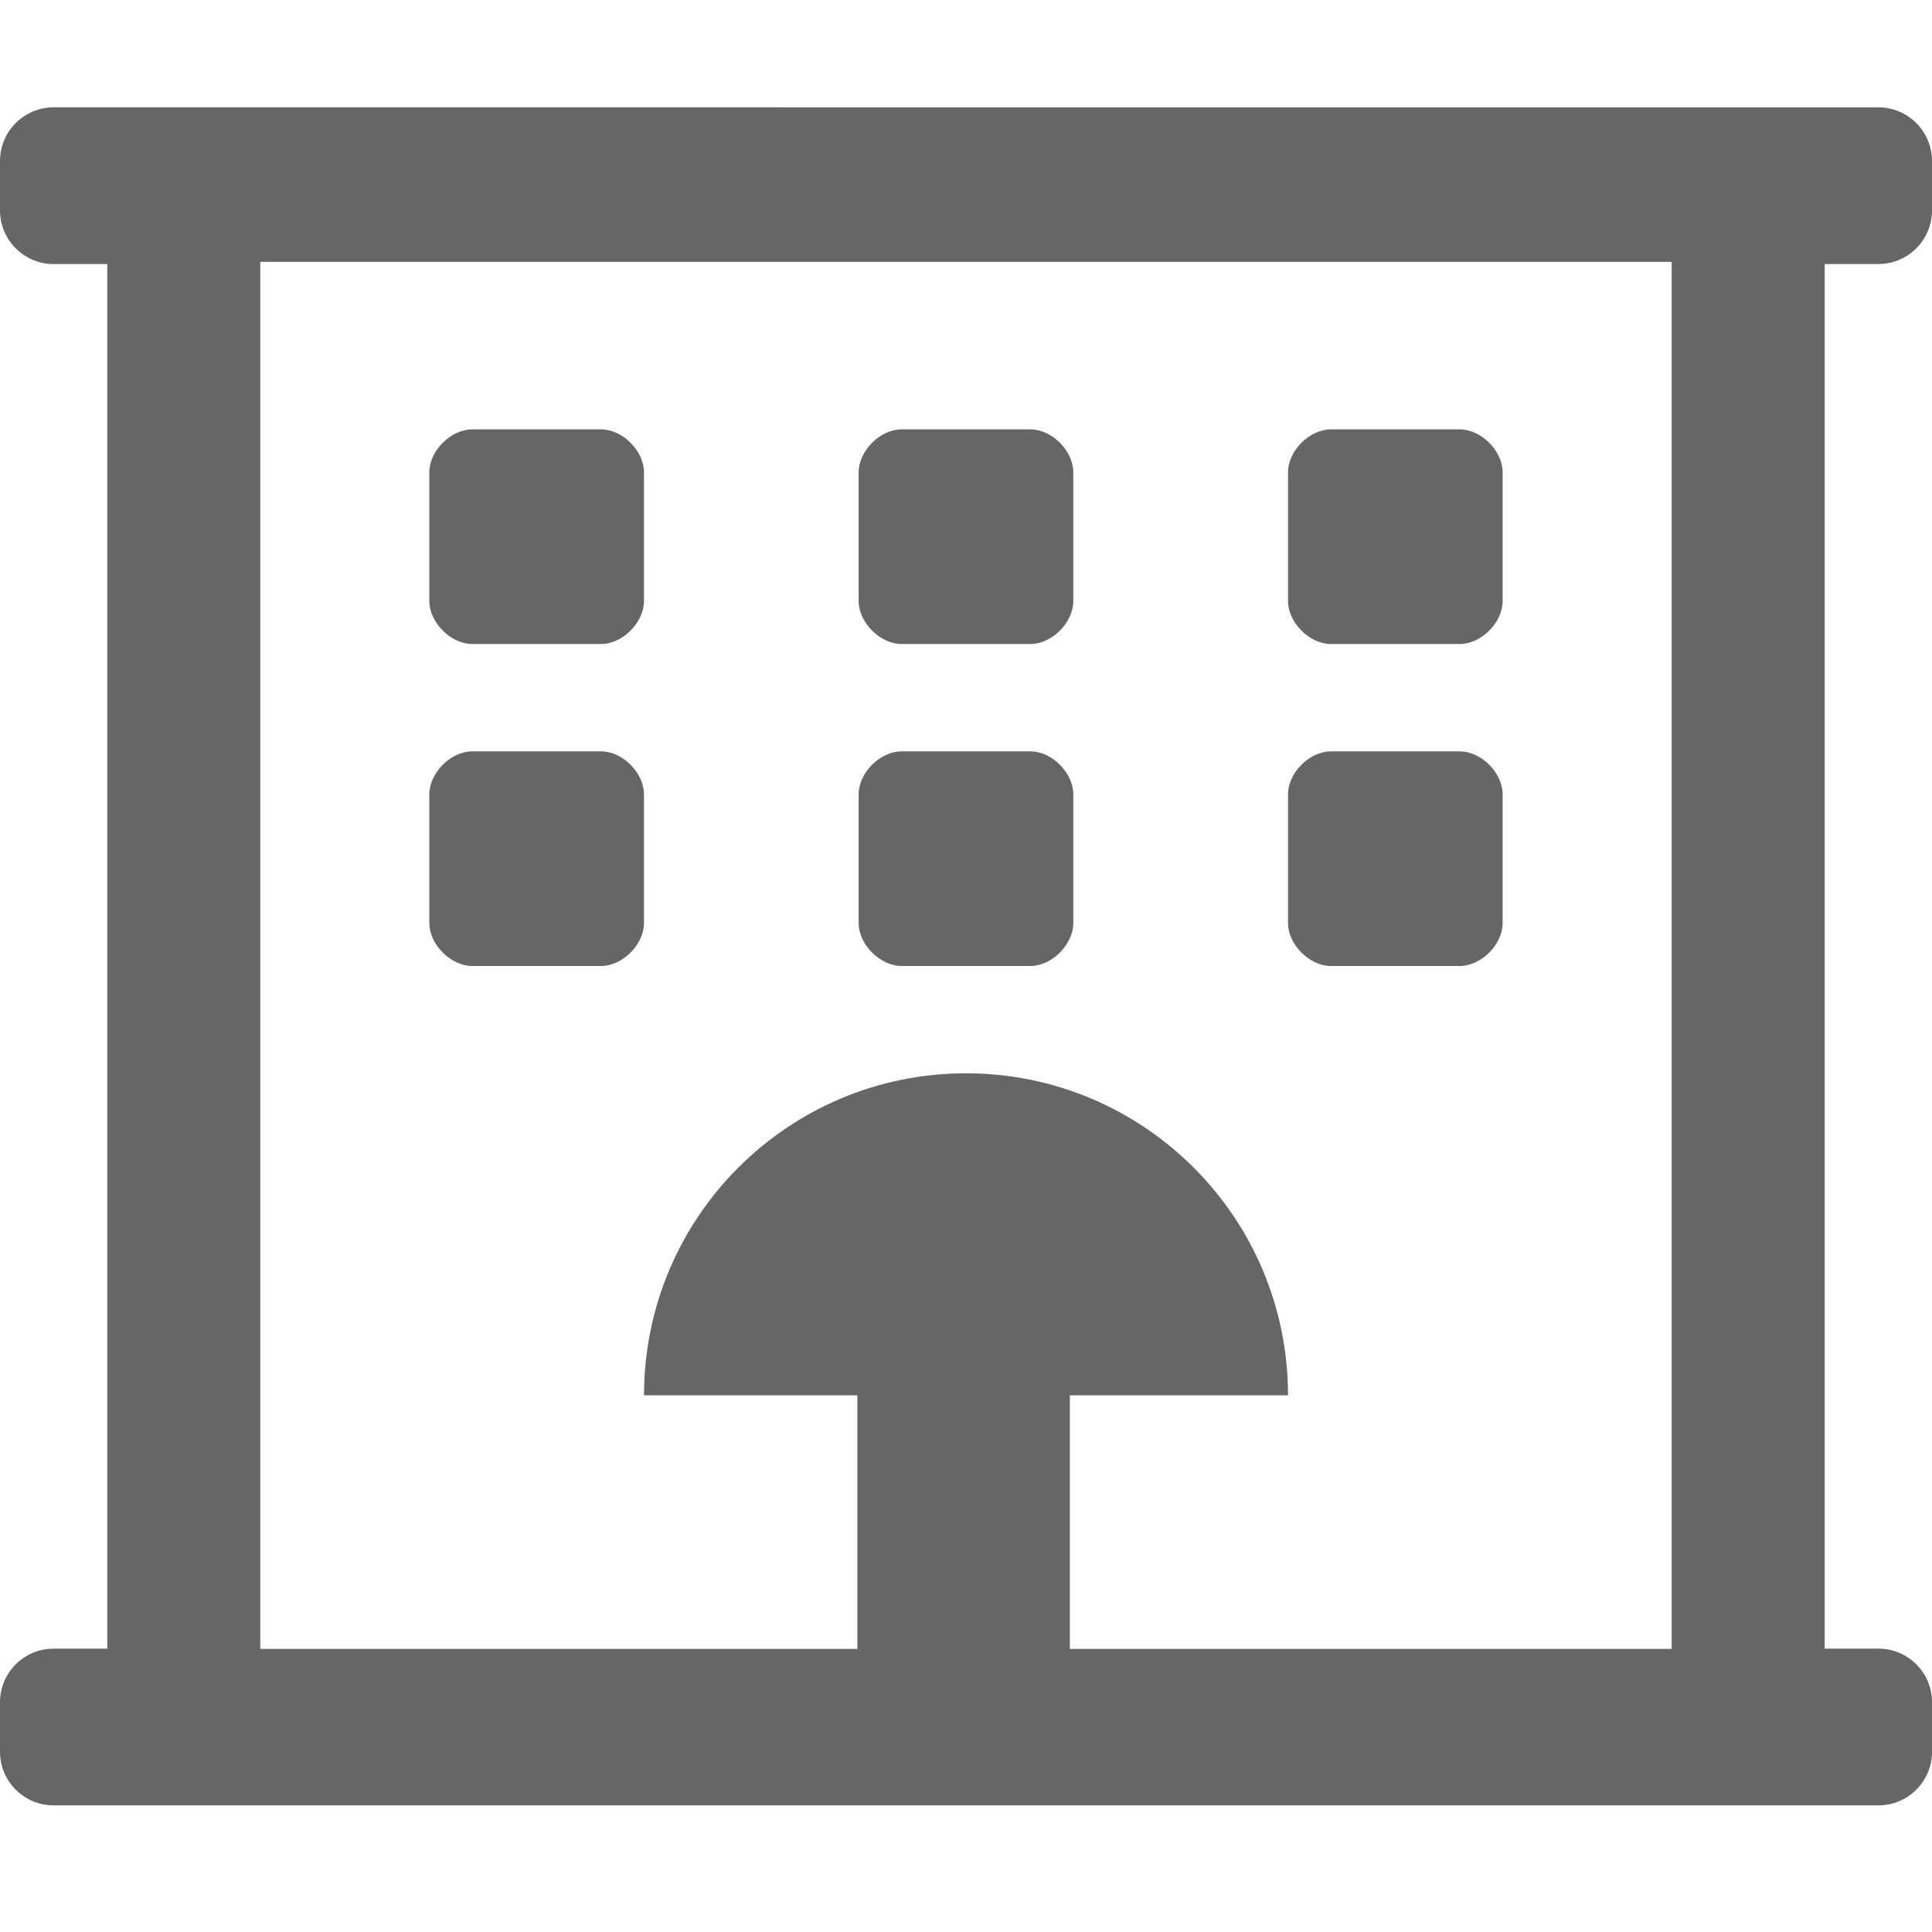 <?xml version="1.0" encoding="utf-8"?>
<!-- Generator: Adobe Illustrator 16.0.0, SVG Export Plug-In . SVG Version: 6.00 Build 0)  -->
<!DOCTYPE svg PUBLIC "-//W3C//DTD SVG 1.1//EN" "http://www.w3.org/Graphics/SVG/1.1/DTD/svg11.dtd">
<svg version="1.1" id="Livello_1" focusable="false"
	 xmlns="http://www.w3.org/2000/svg" xmlns:xlink="http://www.w3.org/1999/xlink" x="0px" y="0px" width="50px" height="50px"
	 viewBox="0 0 50 50" enable-background="new 0 0 50 50" xml:space="preserve">
<g>
	<path fill="#666666" d="M23.333,16.667h3.333c0.557,0,1.111-0.555,1.111-1.111v-3.333c0-0.556-0.555-1.111-1.111-1.111h-3.333
		c-0.556,0-1.111,0.555-1.111,1.111v3.333C22.222,16.111,22.778,16.667,23.333,16.667z"/>
	<path fill="#666666" d="M23.333,25h3.333c0.557,0,1.111-0.556,1.111-1.111v-3.333c0-0.556-0.555-1.111-1.111-1.111h-3.333
		c-0.556,0-1.111,0.556-1.111,1.111v3.333C22.222,24.444,22.778,25,23.333,25z"/>
	<path fill="#666666" d="M12.222,16.667h3.333c0.556,0,1.111-0.555,1.111-1.111v-3.333c0-0.556-0.555-1.111-1.111-1.111h-3.333
		c-0.556,0-1.111,0.555-1.111,1.111v3.333C11.111,16.111,11.667,16.667,12.222,16.667z"/>
	<path fill="#666666" d="M12.222,25h3.333c0.556,0,1.111-0.556,1.111-1.111v-3.333c0-0.556-0.555-1.111-1.111-1.111h-3.333
		c-0.556,0-1.111,0.556-1.111,1.111v3.333C11.111,24.444,11.667,25,12.222,25z"/>
	<path fill="#666666" d="M34.444,25h3.333c0.557,0,1.111-0.556,1.111-1.111v-3.333c0-0.556-0.555-1.111-1.111-1.111h-3.333
		c-0.556,0-1.11,0.556-1.11,1.111v3.333C33.334,24.444,33.889,25,34.444,25z"/>
	<path fill="#666666" d="M34.444,16.667h3.333c0.557,0,1.111-0.555,1.111-1.111v-3.333c0-0.556-0.555-1.111-1.111-1.111h-3.333
		c-0.556,0-1.11,0.555-1.11,1.111v3.333C33.334,16.111,33.889,16.667,34.444,16.667z"/>
	<path fill="#666666" d="M48.611,6.833C49.379,6.833,50,6.212,50,5.444V4.167c0-0.767-0.621-1.389-1.389-1.389H1.389
		C0.622,2.778,0,3.399,0,4.167v1.278c0,0.768,0.622,1.389,1.389,1.389h1.387v35.833H1.389C0.622,42.666,0,43.288,0,44.056v1.278
		c0,0.767,0.622,1.389,1.389,1.389h47.223c0.768,0,1.389-0.622,1.389-1.389v-1.278c0-0.768-0.621-1.39-1.389-1.39h-1.389V6.833
		H48.611z M43.264,42.673H27.688v-6.562h5.646c0-4.603-3.731-8.334-8.334-8.334s-8.333,3.731-8.333,8.334h5.521v6.562H6.736V6.778
		h36.527V42.673z"/>
</g>
</svg>
